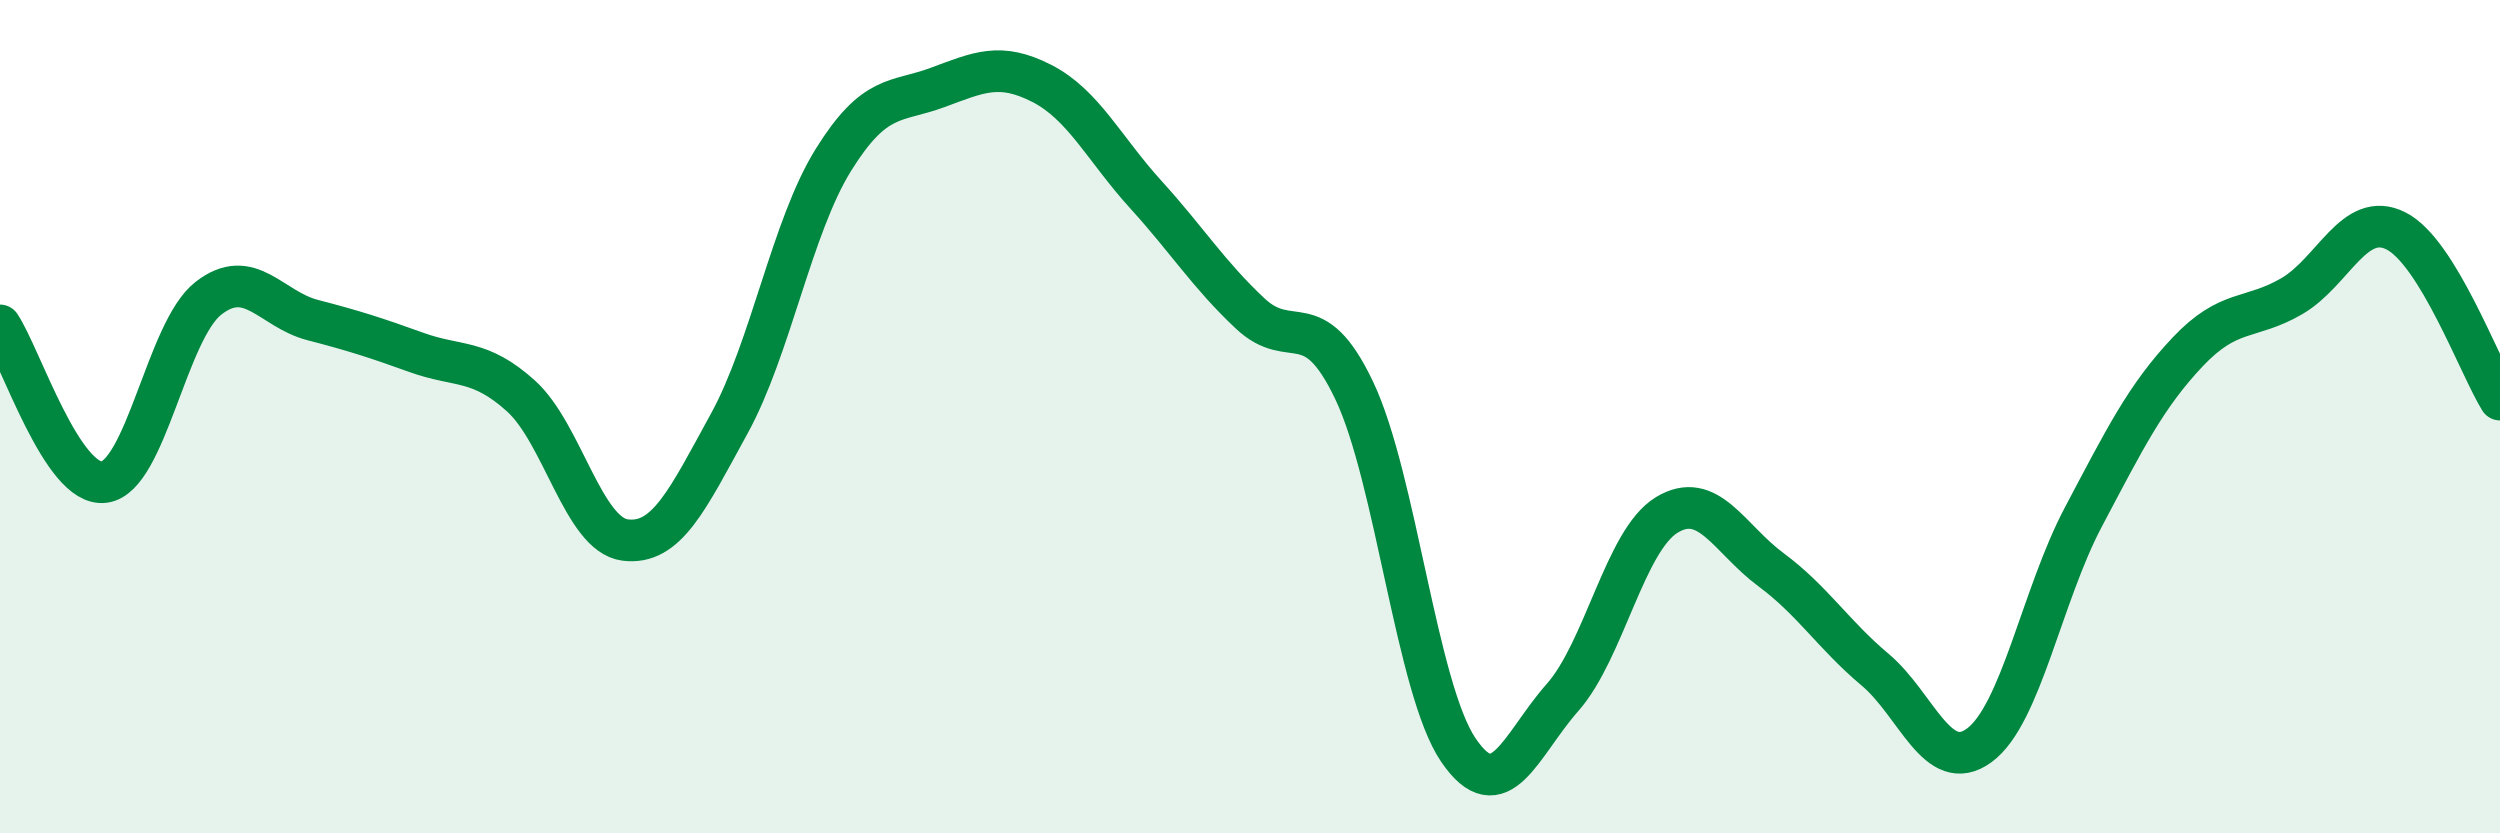 
    <svg width="60" height="20" viewBox="0 0 60 20" xmlns="http://www.w3.org/2000/svg">
      <path
        d="M 0,7.81 C 0.5,8.56 1.5,11.7 2.5,11.57 C 3.5,11.44 4,7.94 5,7.16 C 6,6.38 6.5,7.42 7.5,7.68 C 8.5,7.94 9,8.1 10,8.46 C 11,8.82 11.5,8.6 12.5,9.5 C 13.5,10.4 14,12.83 15,12.96 C 16,13.09 16.5,11.99 17.5,10.17 C 18.5,8.35 19,5.45 20,3.84 C 21,2.23 21.5,2.47 22.5,2.1 C 23.5,1.73 24,1.49 25,2 C 26,2.51 26.5,3.57 27.5,4.67 C 28.5,5.77 29,6.58 30,7.52 C 31,8.46 31.5,7.27 32.5,9.37 C 33.5,11.47 34,16.53 35,18 C 36,19.47 36.5,17.87 37.5,16.74 C 38.5,15.61 39,12.97 40,12.36 C 41,11.75 41.5,12.93 42.5,13.67 C 43.5,14.41 44,15.23 45,16.07 C 46,16.91 46.5,18.62 47.5,17.89 C 48.5,17.16 49,14.3 50,12.41 C 51,10.52 51.5,9.51 52.5,8.45 C 53.5,7.39 54,7.69 55,7.11 C 56,6.53 56.5,5.04 57.5,5.54 C 58.5,6.04 59.5,8.78 60,9.59L60 20L0 20Z"
        fill="#008740"
        opacity="0.1"
        stroke-linecap="round"
        stroke-linejoin="round"
      />
      <path
        d="M 0,7.81 C 0.5,8.56 1.5,11.7 2.5,11.57 C 3.5,11.44 4,7.94 5,7.16 C 6,6.38 6.5,7.42 7.5,7.68 C 8.5,7.94 9,8.1 10,8.46 C 11,8.82 11.5,8.6 12.5,9.5 C 13.5,10.4 14,12.83 15,12.96 C 16,13.09 16.5,11.99 17.5,10.17 C 18.5,8.35 19,5.45 20,3.84 C 21,2.23 21.5,2.47 22.5,2.1 C 23.5,1.73 24,1.49 25,2 C 26,2.51 26.5,3.57 27.5,4.67 C 28.5,5.77 29,6.58 30,7.52 C 31,8.46 31.5,7.27 32.5,9.37 C 33.5,11.47 34,16.53 35,18 C 36,19.47 36.5,17.87 37.5,16.74 C 38.5,15.61 39,12.97 40,12.36 C 41,11.75 41.5,12.93 42.5,13.67 C 43.5,14.41 44,15.23 45,16.07 C 46,16.91 46.5,18.62 47.5,17.89 C 48.5,17.16 49,14.3 50,12.41 C 51,10.52 51.5,9.51 52.5,8.45 C 53.5,7.39 54,7.69 55,7.11 C 56,6.53 56.5,5.04 57.5,5.54 C 58.5,6.04 59.5,8.78 60,9.59"
        stroke="#008740"
        stroke-width="1"
        fill="none"
        stroke-linecap="round"
        stroke-linejoin="round"
      />
    </svg>
  